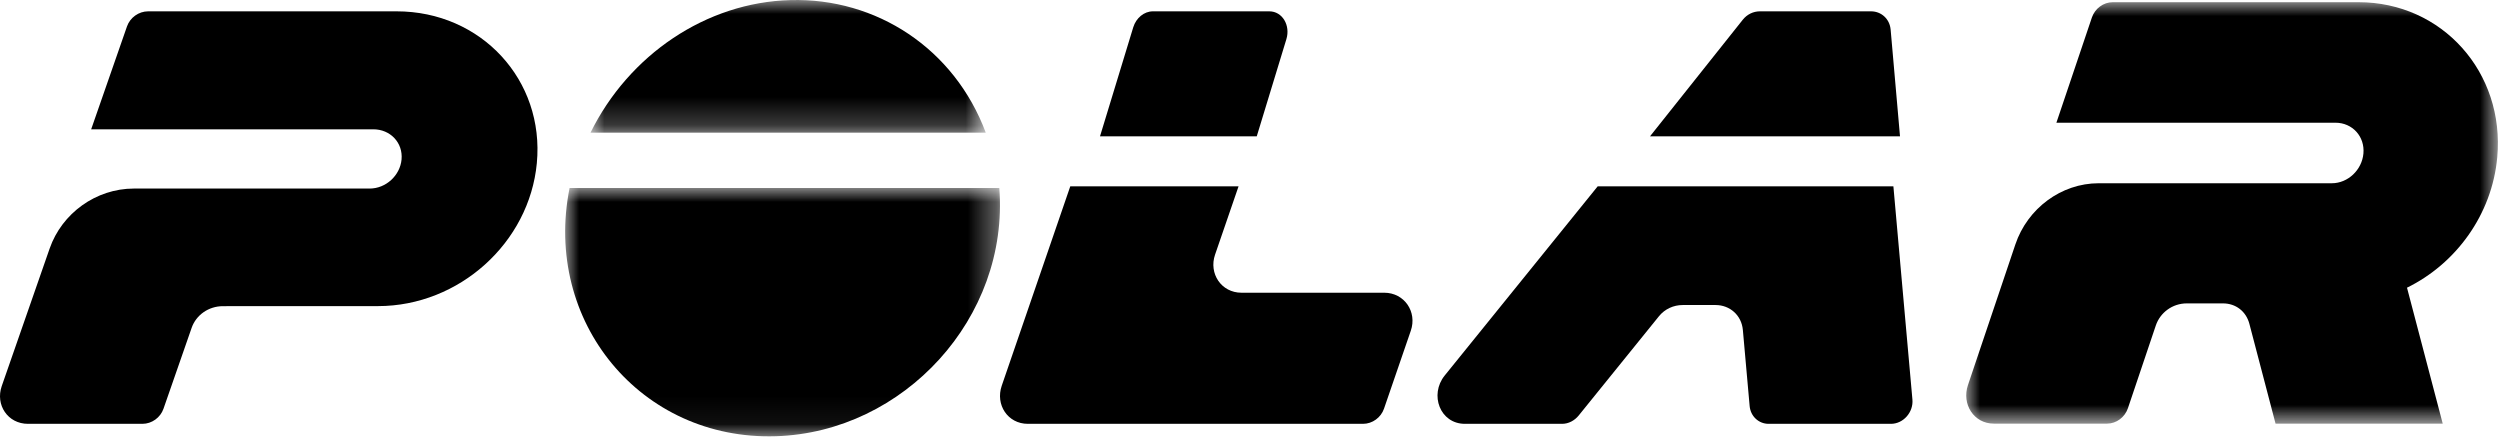 <?xml version="1.0" encoding="UTF-8"?>
<svg width="90px" viewBox="0 0 90 16" version="1.1" xmlns="http://www.w3.org/2000/svg" xmlns:xlink="http://www.w3.org/1999/xlink">
    <title>polar</title>
    <defs>
        <polygon id="path-1" points="0 0 15.653 0 15.653 8.941 0 8.941"></polygon>
        <polygon id="path-3" points="0 0 14.23 0 14.23 4.777 0 4.777"></polygon>
        <polygon id="path-5" points="0 0 19.14 0 19.14 15.172 0 15.172"></polygon>
    </defs>
    <g id="polar" stroke="none" stroke-width="1" fill="none" fill-rule="evenodd">
        <g id="Group-3" transform="translate(20.346, 6.767)">
            <mask id="mask-2" fill="white">
                <use xlink:href="#path-1"></use>
            </mask>
            <g id="Clip-2"></g>
            <path d="M15.629,0 C15.992,4.673 12.19,8.793 7.585,8.937 C2.719,9.089 -0.803,4.803 0.159,0 L15.629,0 Z" id="Fill-1" fill="#000000" mask="url(#mask-2)"></path>
        </g>
        <g id="Group-6" transform="translate(21.258, 0)">
            <mask id="mask-4" fill="white">
                <use xlink:href="#path-3"></use>
            </mask>
            <g id="Clip-5"></g>
            <path d="M14.23,4.777 C13.095,1.738 10.282,-0.081 7.2,0.003 C4.156,0.085 1.38,1.979 0,4.777 L14.23,4.777 Z" id="Fill-4" fill="#000000" mask="url(#mask-4)"></path>
        </g>
        <path d="M4.82,6.788 L13.307,6.788 C13.893,6.788 14.402,6.318 14.456,5.742 C14.512,5.139 14.053,4.655 13.44,4.655 L3.282,4.655 C3.712,3.42 4.142,2.185 4.572,0.95 C4.683,0.634 4.993,0.408 5.334,0.408 L14.277,0.408 C17.322,0.408 19.609,2.881 19.326,5.874 C19.057,8.741 16.526,11.018 13.612,11.02 C11.75,11.021 9.888,11.021 8.026,11.022 C7.506,11.022 7.059,11.344 6.9,11.8 C6.562,12.772 6.224,13.744 5.885,14.716 C5.775,15.032 5.467,15.258 5.126,15.258 L1.007,15.258 C0.278,15.258 -0.172,14.574 0.062,13.901 C0.638,12.249 1.213,10.597 1.788,8.945 C2.229,7.68 3.454,6.788 4.82,6.788" id="Fill-7" fill="#000000"></path>
        <g id="Group-11" transform="translate(70.784, 0.079)">
            <mask id="mask-6" fill="white">
                <use xlink:href="#path-5"></use>
            </mask>
            <g id="Clip-10"></g>
            <path d="M11.136,15.172 C10.822,13.974 10.508,12.777 10.194,11.58 C10.075,11.126 9.7,10.843 9.244,10.843 C8.809,10.843 8.374,10.843 7.939,10.843 C7.425,10.843 6.982,11.173 6.825,11.639 C6.49,12.632 6.156,13.624 5.821,14.617 C5.712,14.94 5.407,15.172 5.07,15.172 L0.996,15.172 C0.274,15.172 -0.17,14.473 0.062,13.785 C0.631,12.097 1.2,10.41 1.769,8.721 C2.204,7.428 3.417,6.518 4.768,6.518 L13.162,6.518 C13.742,6.518 14.246,6.038 14.299,5.449 C14.355,4.833 13.9,4.339 13.294,4.339 L3.246,4.339 C3.671,3.077 4.097,1.815 4.523,0.554 C4.632,0.231 4.938,0 5.276,0 L14.122,0 C17.134,0 19.396,2.527 19.117,5.584 C18.929,7.65 17.628,9.415 15.868,10.278 C16.296,11.903 16.725,13.528 17.154,15.172 L11.136,15.172 Z" id="Fill-9" fill="#000000" mask="url(#mask-6)"></path>
        </g>
        <path d="M45.243,4.908 C45.599,3.742 45.954,2.576 46.31,1.409 C46.461,0.913 46.166,0.408 45.695,0.408 L41.504,0.408 C41.187,0.408 40.9,0.647 40.797,0.982 C40.399,2.291 39.999,3.599 39.6,4.908 L45.243,4.908 Z" id="Fill-12" fill="#000000"></path>
        <path d="M49.068,15.258 L37.003,15.258 C36.276,15.258 35.829,14.568 36.062,13.888 C36.884,11.494 37.707,9.101 38.53,6.708 L44.588,6.708 C44.306,7.528 44.024,8.348 43.742,9.168 C43.509,9.847 43.967,10.538 44.693,10.538 L49.833,10.538 C50.559,10.538 51.023,11.227 50.789,11.906 C50.468,12.841 50.147,13.775 49.825,14.71 C49.716,15.03 49.408,15.258 49.068,15.258" id="Fill-14" fill="#000000"></path>
        <path d="M62.741,0.709 C61.627,2.109 60.514,3.508 59.4,4.908 L68.4,4.908 C68.288,3.628 68.175,2.347 68.063,1.067 C68.029,0.68 67.726,0.408 67.357,0.408 L63.356,0.408 C63.117,0.408 62.893,0.519 62.741,0.709" id="Fill-16" fill="#000000"></path>
        <path d="M68.074,15.258 C68.517,15.258 68.888,14.842 68.847,14.384 C68.619,11.826 68.391,9.267 68.162,6.708 L57.517,6.708 C55.681,8.979 53.845,11.249 52.009,13.519 C51.451,14.21 51.841,15.258 52.737,15.258 L56.236,15.258 C56.467,15.258 56.685,15.14 56.832,14.959 C57.795,13.768 58.758,12.576 59.722,11.385 C59.933,11.124 60.248,10.981 60.579,10.981 C61.024,10.981 61.418,10.981 61.76,10.981 C62.274,10.981 62.695,11.347 62.743,11.878 C62.824,12.791 62.906,13.704 62.987,14.617 C63.02,14.986 63.313,15.258 63.67,15.258 L68.074,15.258 Z" id="Fill-18" fill="#000000"></path>
    </g>
</svg>